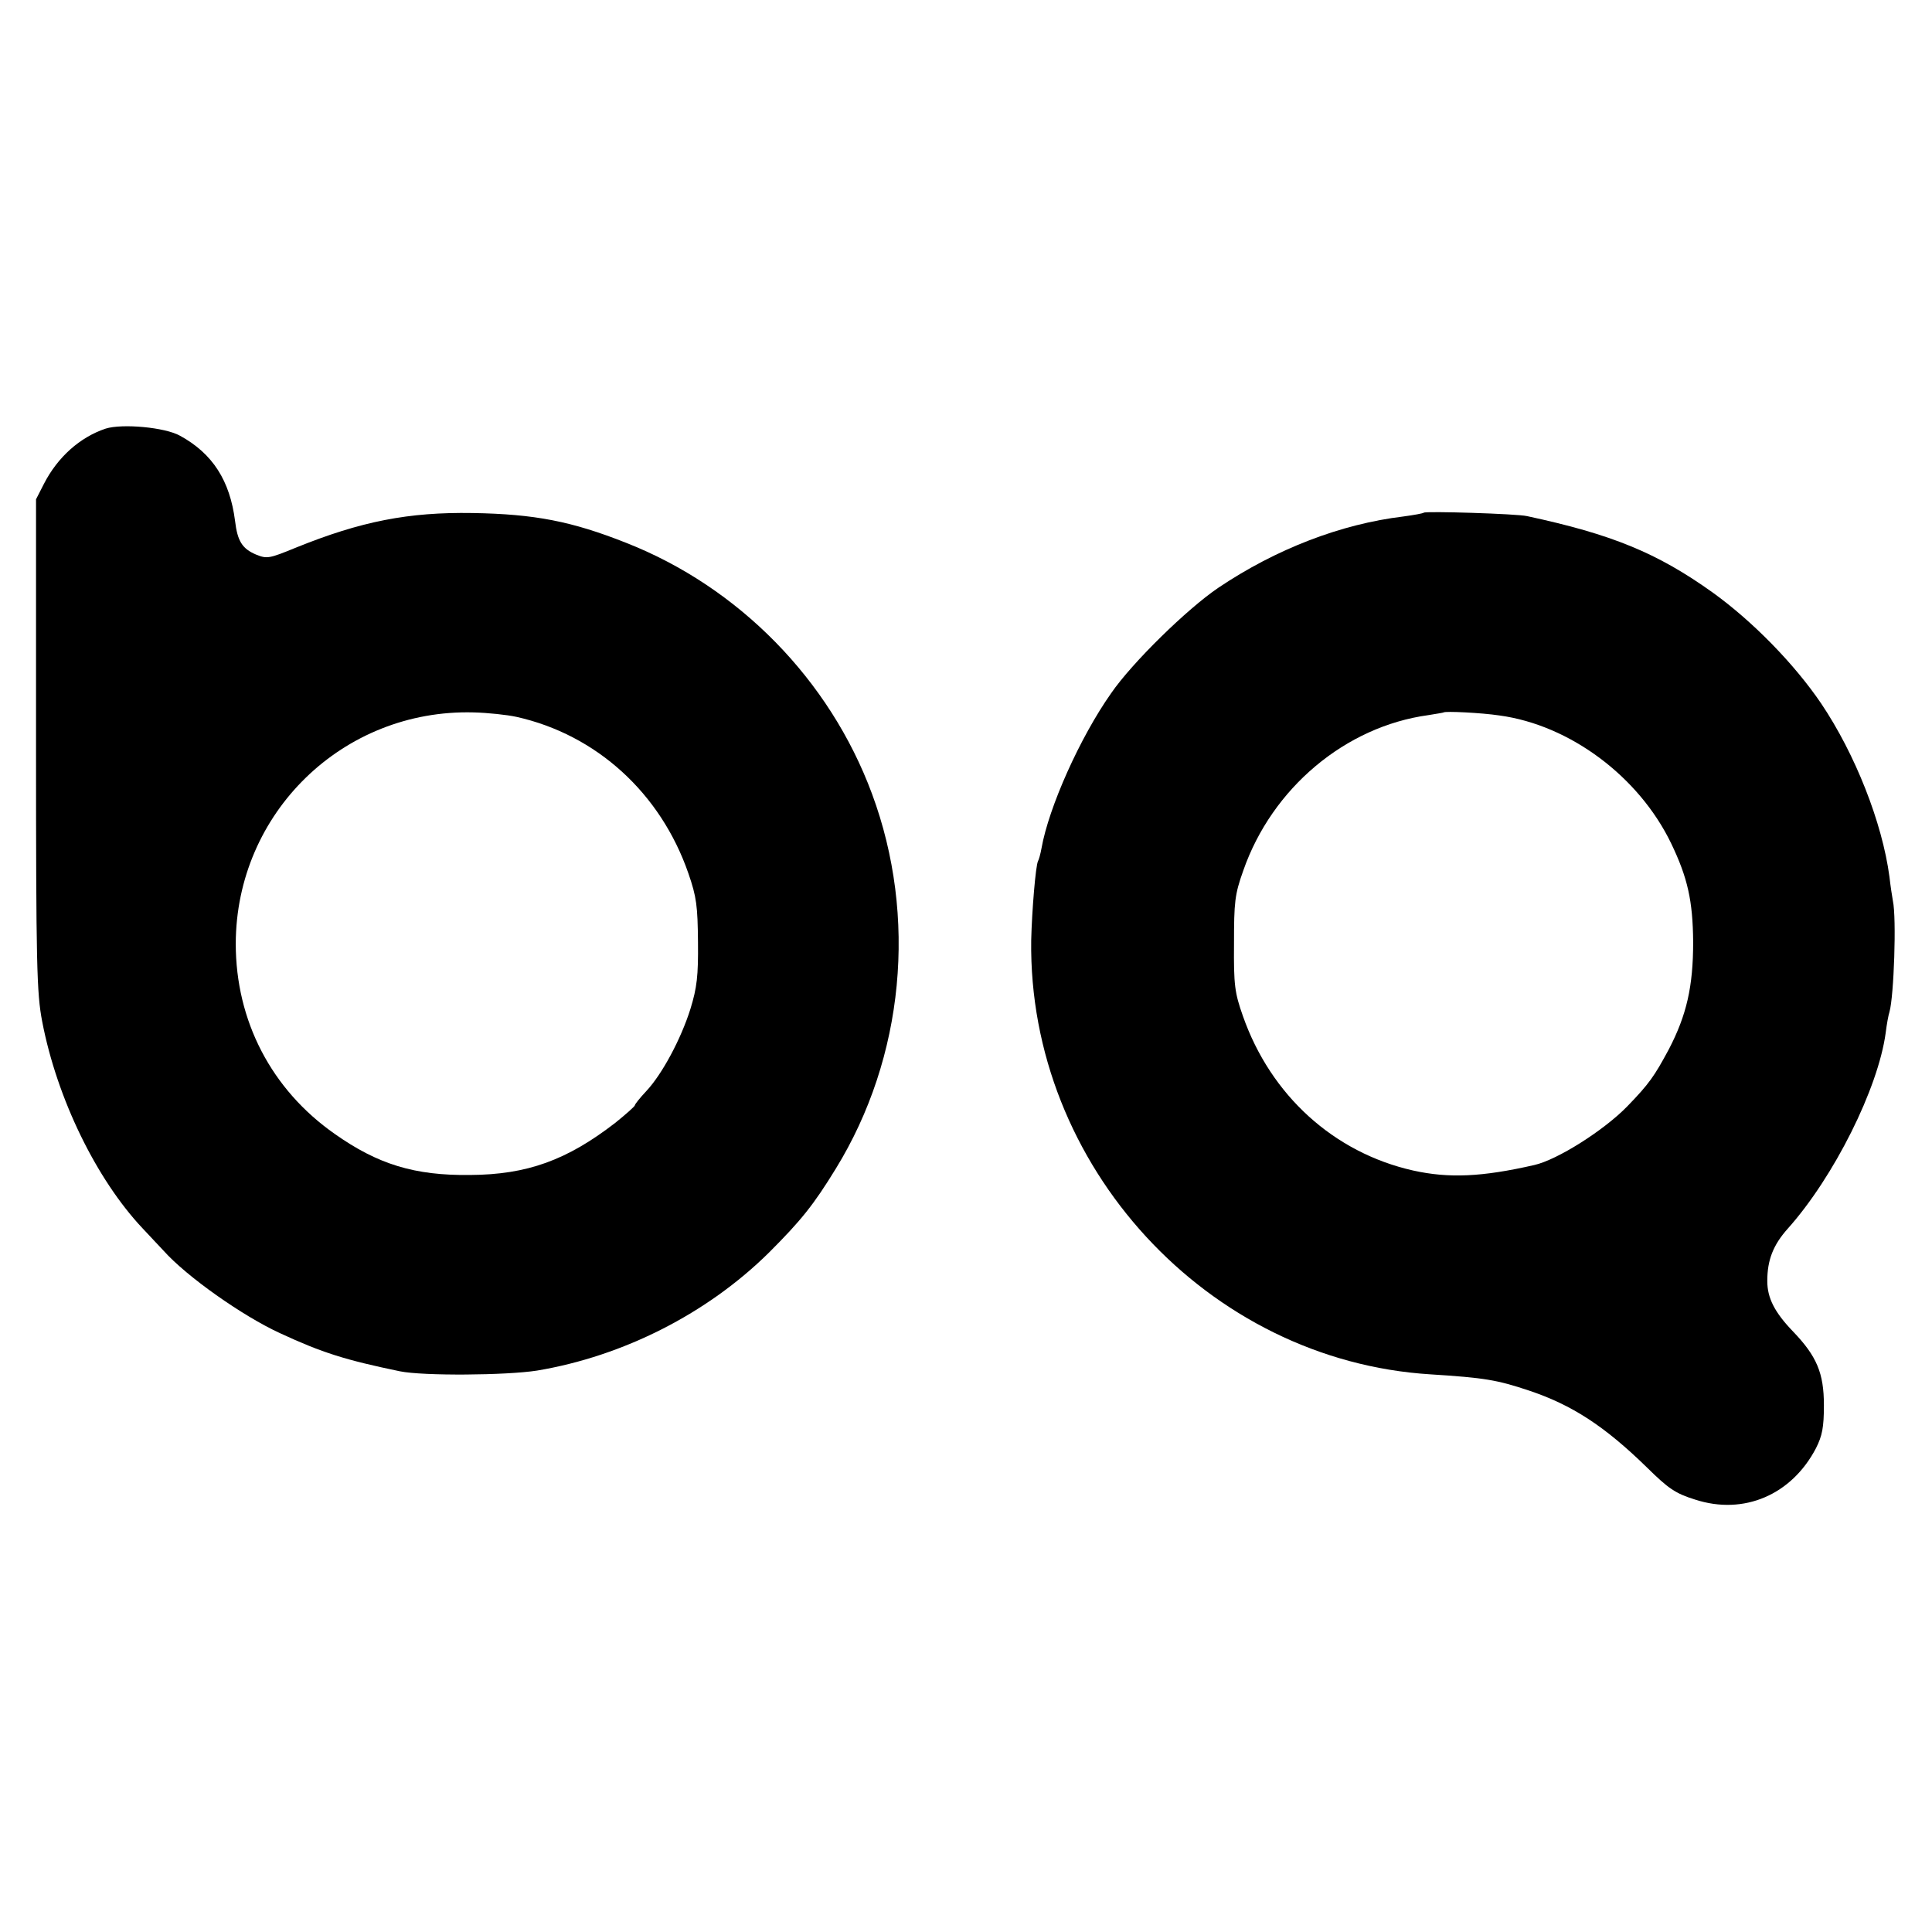 <?xml version="1.0" standalone="no"?>
<!DOCTYPE svg PUBLIC "-//W3C//DTD SVG 20010904//EN"
 "http://www.w3.org/TR/2001/REC-SVG-20010904/DTD/svg10.dtd">
<svg version="1.0" xmlns="http://www.w3.org/2000/svg"
 width="563pt" height="563pt" viewBox="0 0 563 563"
 preserveAspectRatio="xMidYMid meet">
<g transform="translate(0,563) scale(0.1,-0.1)"
fill="#000000" stroke="none">
<path d="M308 4381 c-75 -25 -140 -83 -180 -161 l-23 -45 0 -715 c0 -642 2
-724 18 -807 43 -224 158 -460 293 -603 23 -25 51 -54 61 -65 67 -75 230 -190
339 -240 123 -57 190 -78 349 -111 68 -14 311 -12 400 2 251 42 496 166 676
344 94 94 130 139 195 245 199 324 238 734 105 1092 -123 332 -388 602 -716
731 -159 63 -267 84 -448 87 -186 3 -325 -24 -515 -101 -78 -32 -84 -33 -116
-20 -40 17 -54 39 -61 98 -15 117 -65 196 -160 248 -44 25 -169 36 -217 21z
m1197 -840 c233 -52 420 -222 501 -456 24 -69 27 -96 28 -200 1 -99 -3 -133
-22 -195 -28 -89 -83 -191 -129 -240 -18 -19 -33 -38 -33 -41 0 -3 -26 -26
-57 -51 -141 -109 -257 -151 -423 -152 -162 -2 -269 31 -395 120 -184 129
-288 329 -288 554 1 381 312 684 693 674 41 -1 98 -7 125 -13z"/>
<path d="M4149 4136 c-2 -2 -29 -7 -59 -11 -183 -22 -372 -95 -540 -208 -90
-61 -250 -217 -312 -307 -91 -129 -182 -333 -203 -452 -3 -17 -8 -34 -10 -37
-7 -12 -18 -146 -20 -231 -9 -657 514 -1225 1164 -1265 157 -10 193 -16 286
-47 126 -42 221 -104 344 -224 63 -62 83 -76 141 -94 142 -46 281 14 352 150
18 36 23 60 23 125 0 94 -21 143 -90 215 -54 56 -75 98 -75 147 0 61 17 105
60 153 134 150 263 408 285 570 3 25 8 52 11 61 13 45 21 274 10 324 -2 11 -7
43 -10 70 -21 158 -100 358 -199 505 -78 115 -200 240 -317 324 -161 115 -293
169 -540 222 -30 7 -296 15 -301 10z m221 -591 c205 -28 406 -178 500 -373 48
-100 63 -167 64 -287 0 -130 -19 -213 -71 -313 -42 -78 -57 -100 -121 -166
-68 -70 -204 -156 -271 -171 -153 -35 -249 -39 -353 -16 -231 52 -415 219
-496 450 -24 68 -27 90 -26 211 0 121 2 143 27 213 84 241 298 420 539 453 24
4 44 7 45 8 5 4 110 -1 163 -9z"/>
</g>
</svg>
